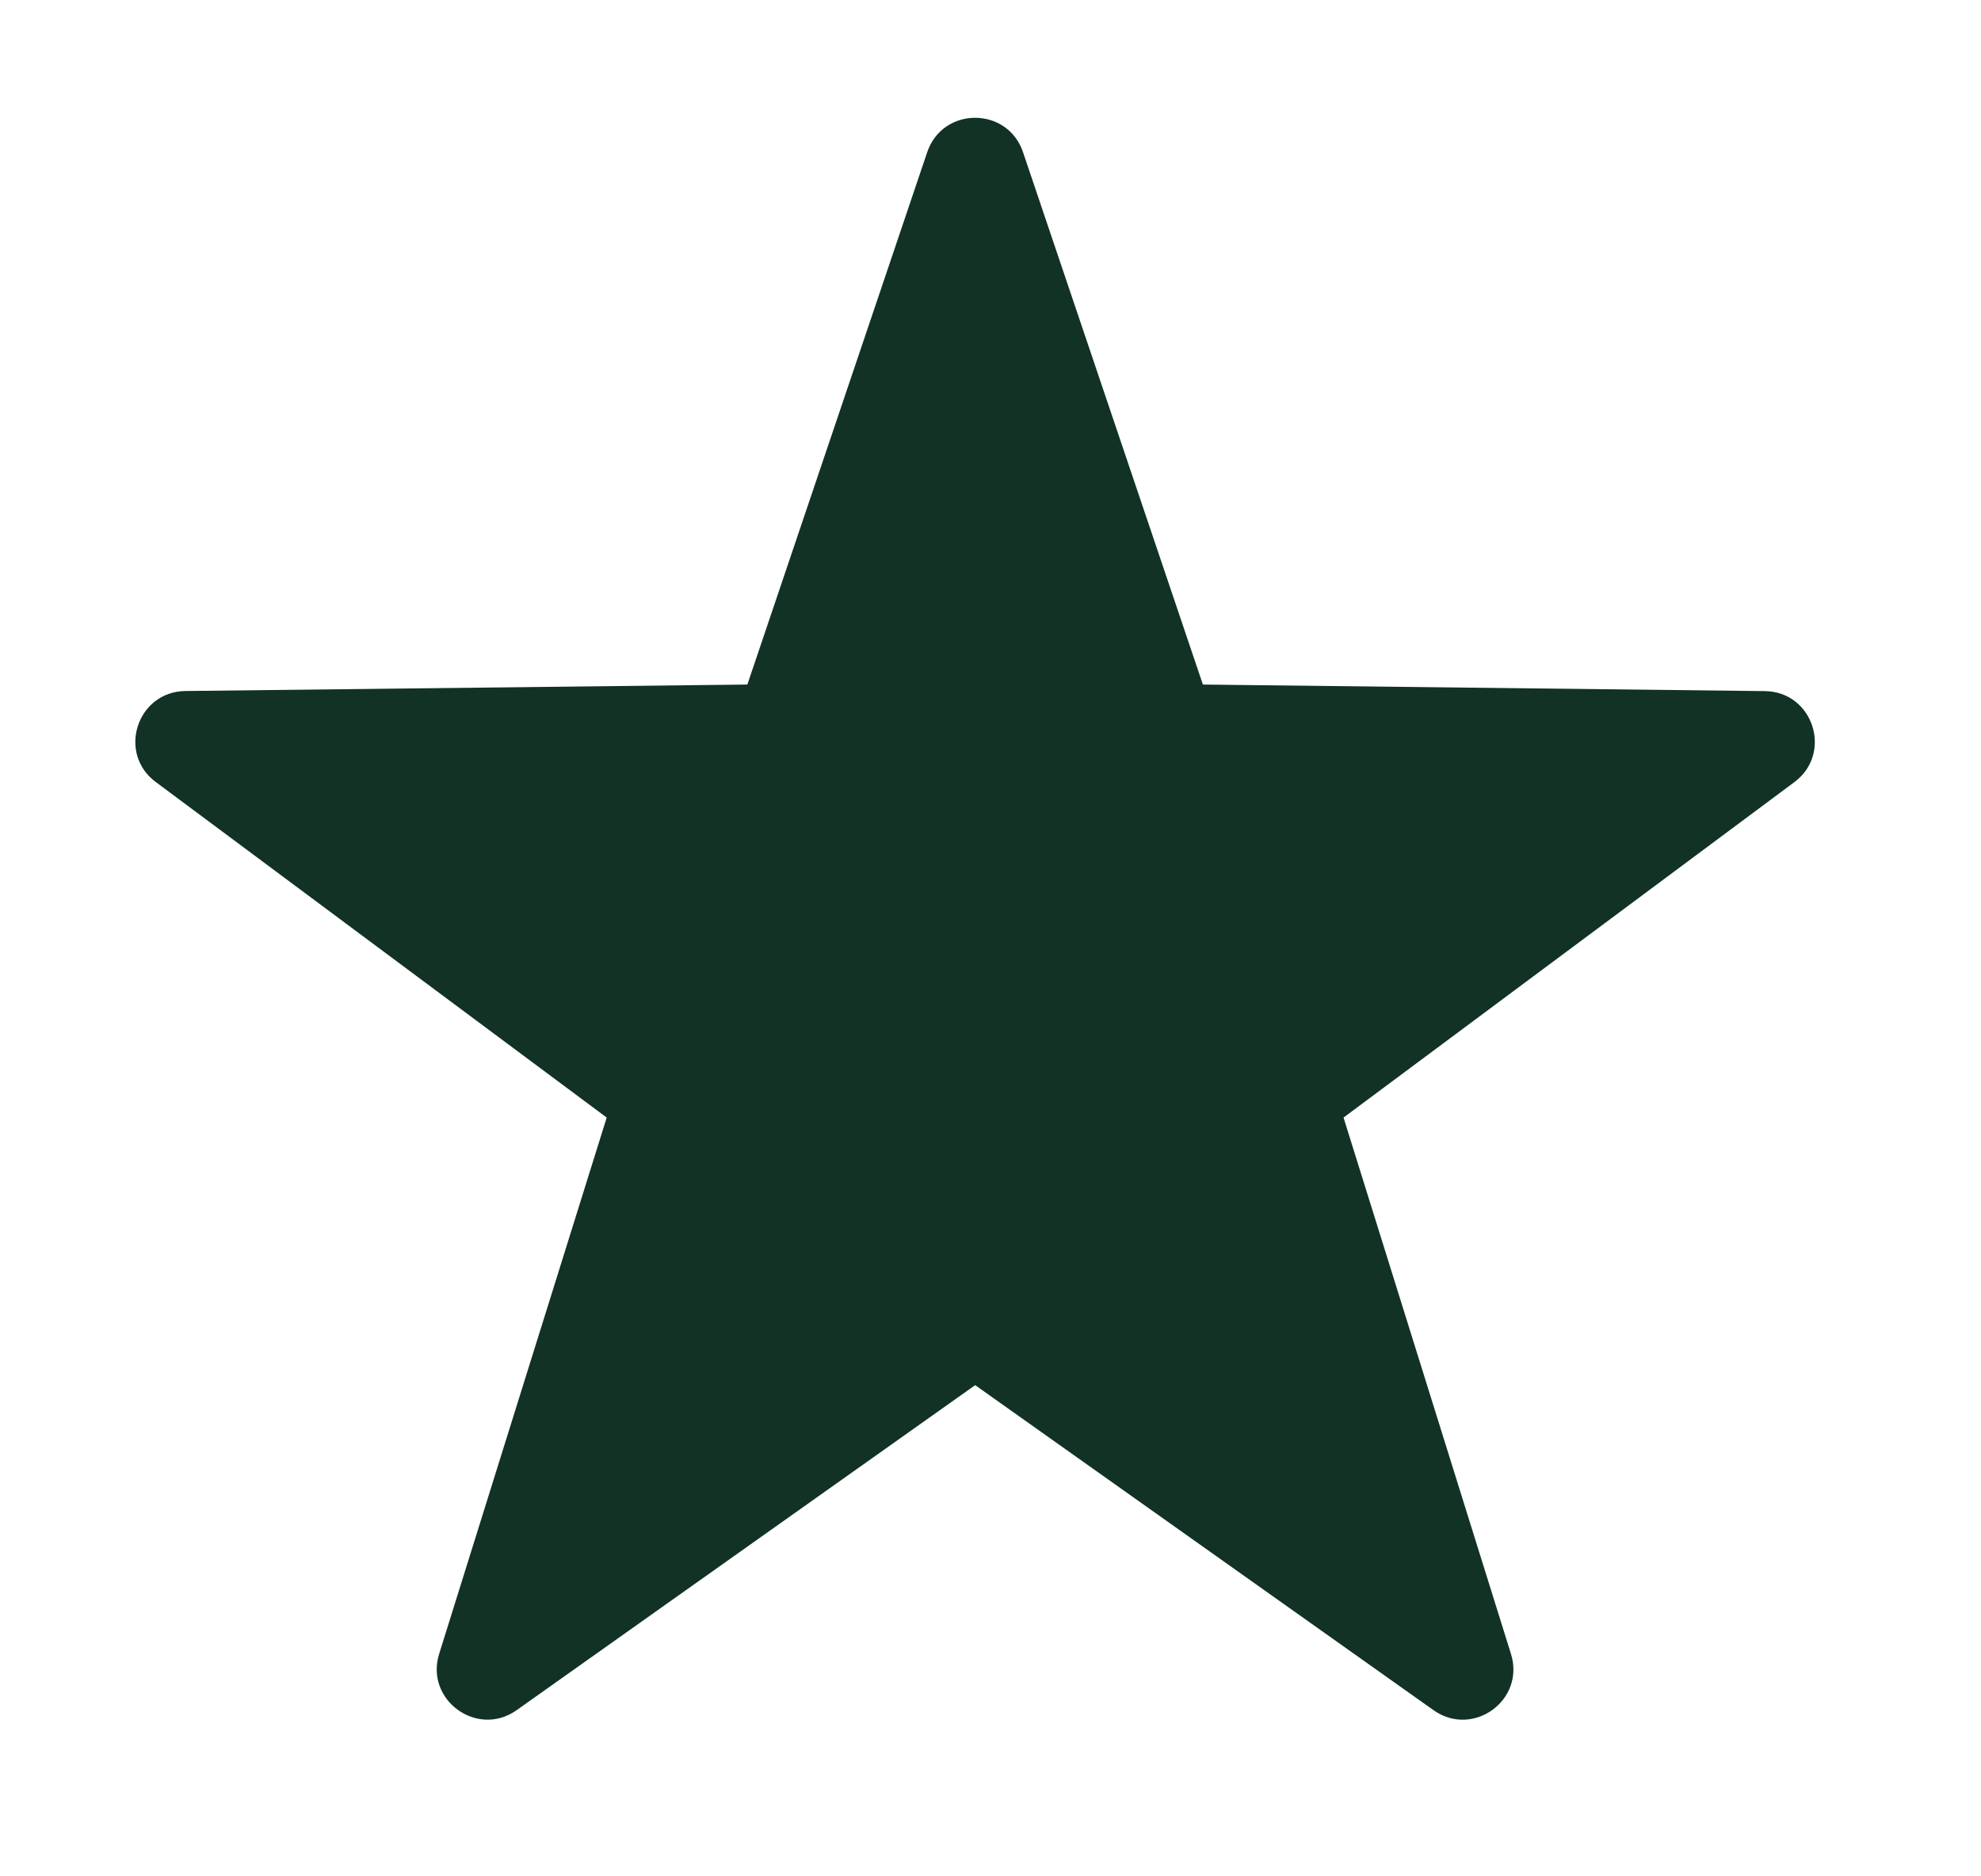 <svg width="19" height="18" viewBox="0 0 19 18" fill="none" xmlns="http://www.w3.org/2000/svg">
<path d="M9.812 1.46L11.537 6.567L16.927 6.63C17.39 6.635 17.582 7.226 17.21 7.503L12.886 10.721L14.492 15.867C14.63 16.31 14.128 16.674 13.749 16.406L9.353 13.288L4.955 16.406C4.577 16.674 4.074 16.308 4.212 15.866L5.819 10.721L1.494 7.502C1.122 7.226 1.314 6.635 1.778 6.629L7.168 6.567L8.893 1.46C9.042 1.02 9.663 1.02 9.812 1.46Z" fill="#113224"/>
</svg>
